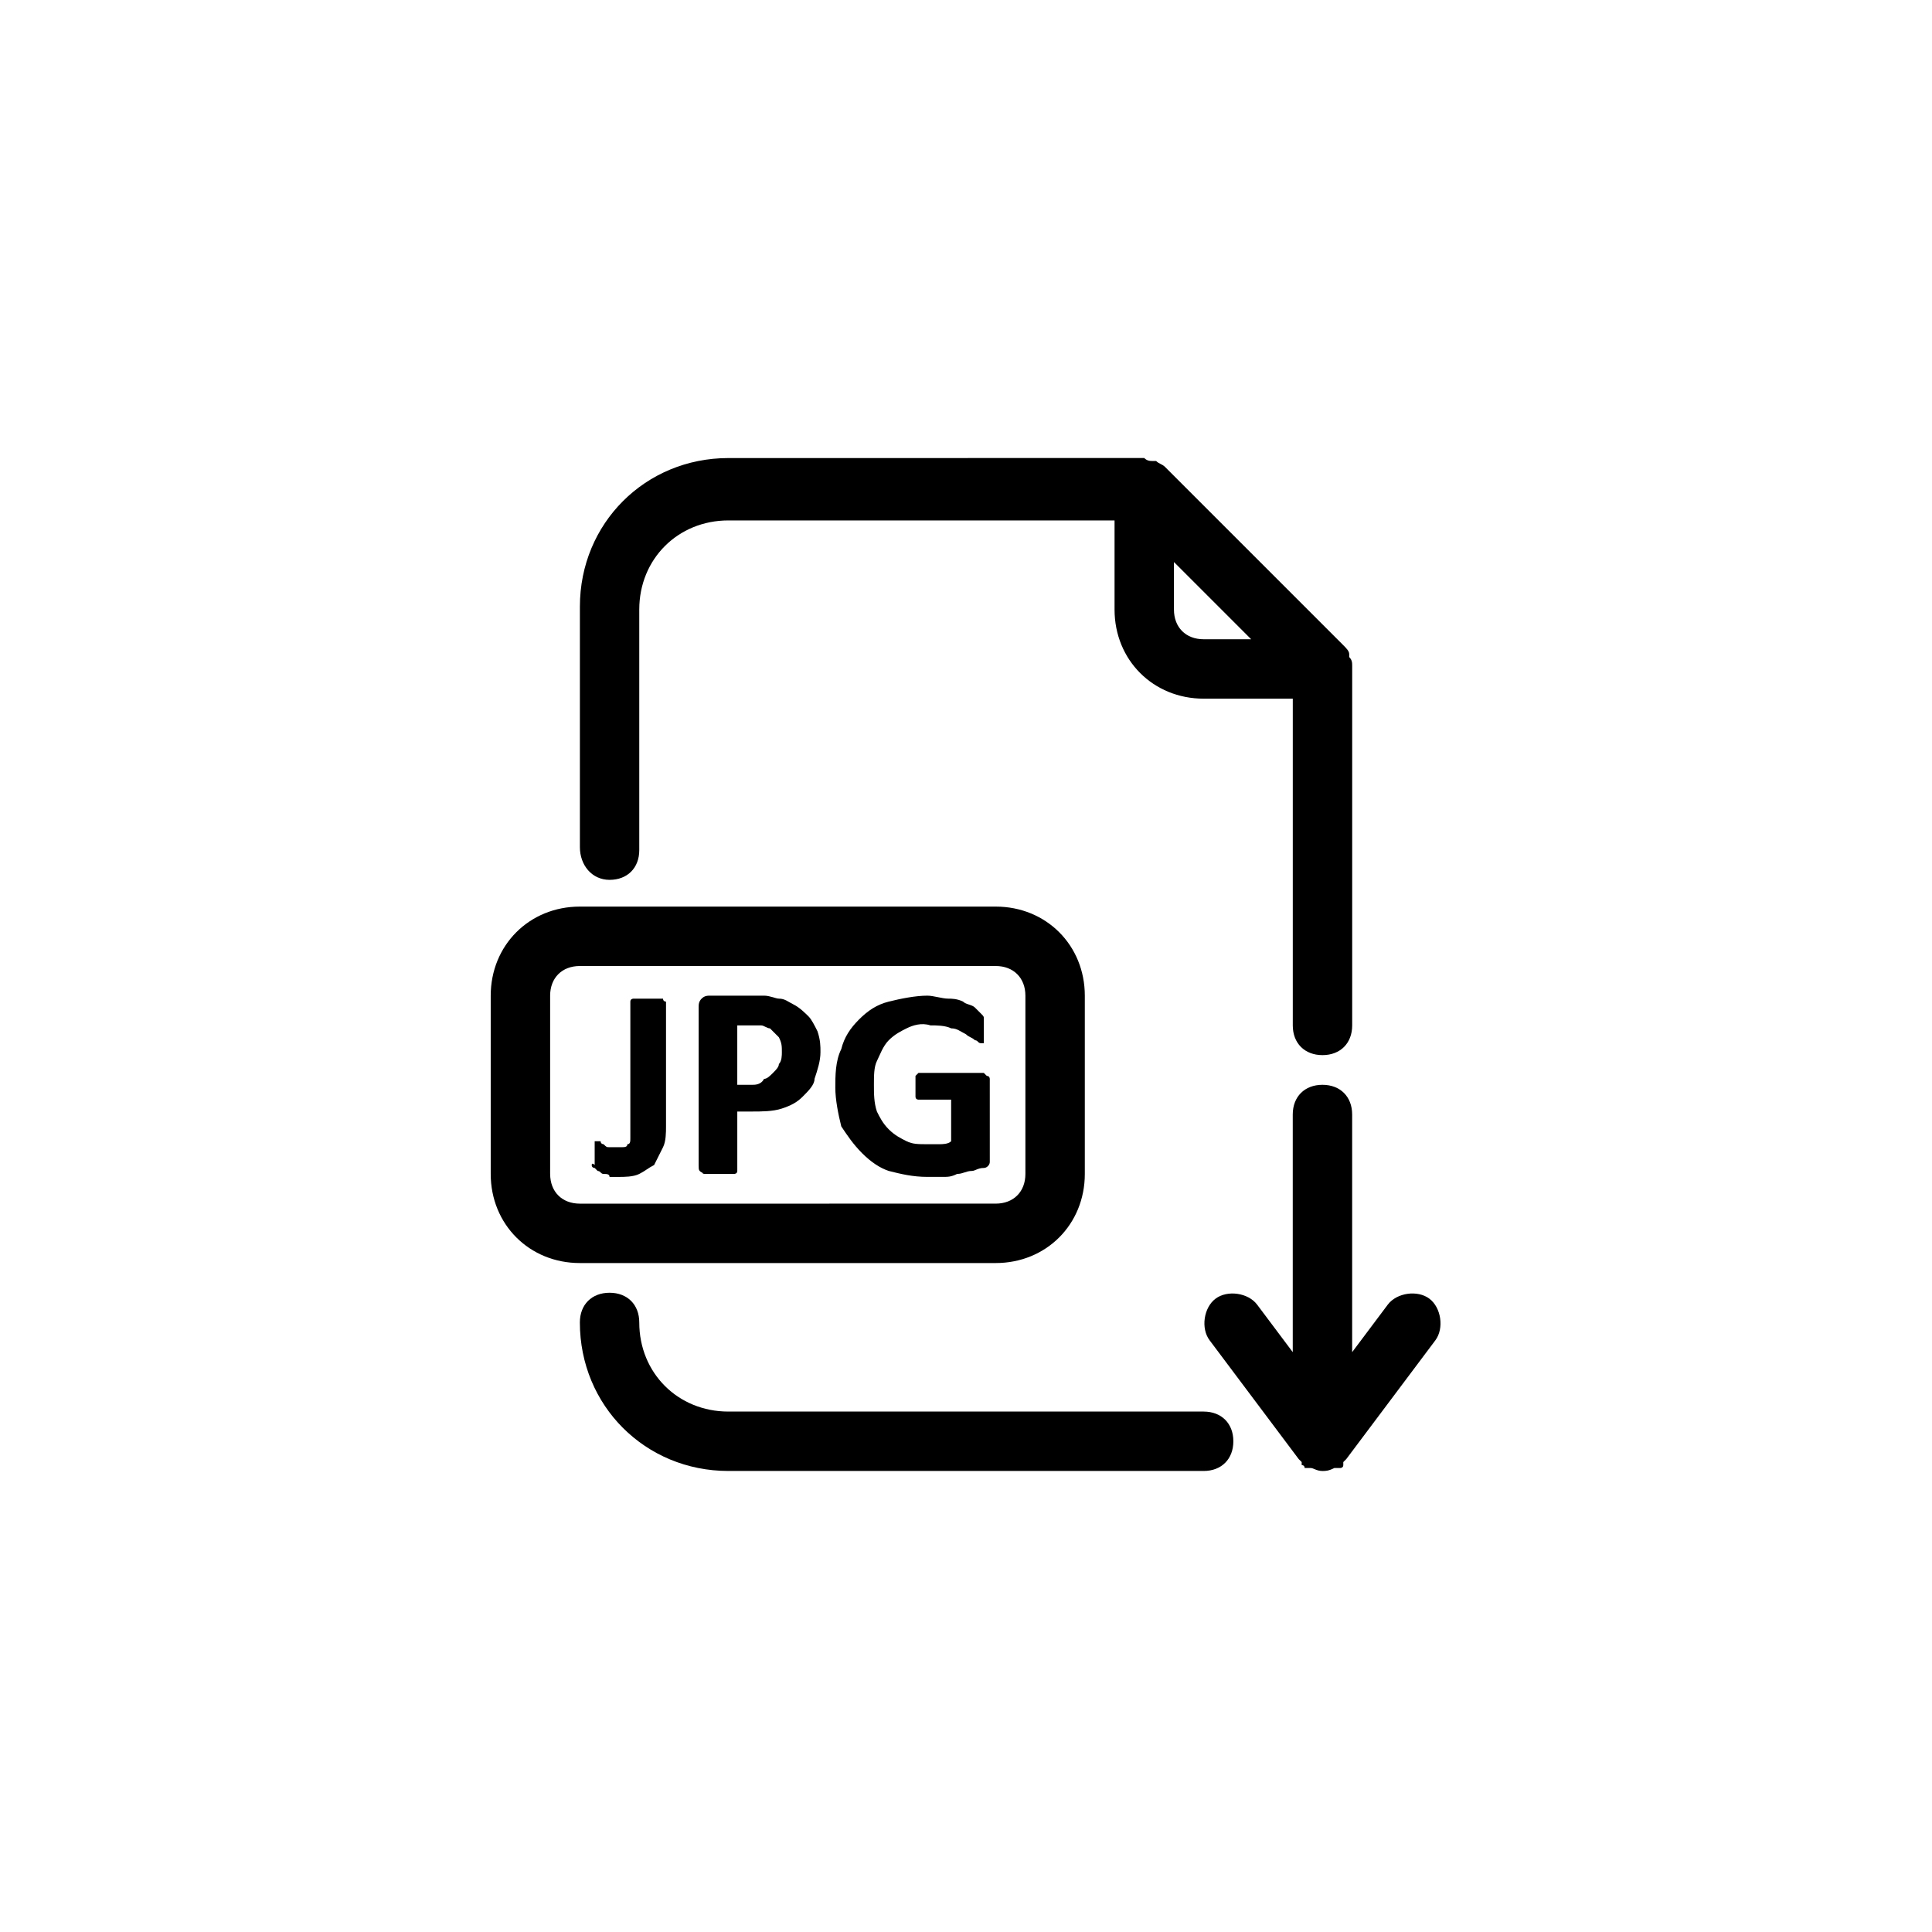 <?xml version="1.0" encoding="UTF-8"?>
<!-- Uploaded to: SVG Repo, www.svgrepo.com, Generator: SVG Repo Mixer Tools -->
<svg fill="#000000" width="800px" height="800px" version="1.1" viewBox="144 144 512 512" xmlns="http://www.w3.org/2000/svg">
 <g>
  <path d="m462.98 518.08h-125.95c-13.383 0-23.617-10.234-23.617-23.617 0-4.723-3.148-7.871-7.871-7.871s-7.871 3.148-7.871 7.871c0 22.043 17.32 39.359 39.359 39.359h125.95c4.723 0 7.871-3.148 7.871-7.871 0-4.723-3.148-7.871-7.871-7.871z"/>
  <path d="m305.54 377.17c4.723 0 7.871-3.148 7.871-7.871v-63.762c0-13.383 10.234-23.617 23.617-23.617h102.34v23.617c0 13.383 10.234 23.617 23.617 23.617h23.617v86.594c0 4.723 3.148 7.871 7.871 7.871s7.871-3.148 7.871-7.871v-94.469-0.789c0-0.789 0-1.574-0.789-2.363v-0.789c0-0.789-0.789-1.574-1.574-2.363l-47.23-47.23c-0.789-0.789-1.574-0.789-2.363-1.574h-0.789c-0.789 0-1.574 0-2.363-0.789h-0.789l-109.41 0.008c-22.043 0-39.359 17.32-39.359 39.359v63.762c0 4.727 3.148 8.66 7.871 8.66zm157.44-63.762c-4.723 0-7.871-3.148-7.871-7.871v-12.594l20.469 20.469z"/>
  <path d="m407.87 478.72c13.383 0 23.617-10.234 23.617-23.617v-47.23c0-13.383-10.234-23.617-23.617-23.617h-110.21c-13.383 0-23.617 10.234-23.617 23.617v47.23c0 13.383 10.234 23.617 23.617 23.617zm-118.08-23.617v-47.23c0-4.723 3.148-7.871 7.871-7.871h110.21c4.723 0 7.871 3.148 7.871 7.871v47.23c0 4.723-3.148 7.871-7.871 7.871l-110.2 0.004c-4.727 0-7.875-3.152-7.875-7.875z"/>
  <path d="m300.81 452.74v0c0 0.789 0.789 0.789 0.789 0.789l0.789 0.789c0.789 0 0.789 0.789 1.574 0.789 0.789 0 1.574 0 1.574 0.789h2.363c1.574 0 3.938 0 5.512-0.789 1.574-0.789 2.363-1.574 3.938-2.363 0.789-1.574 1.574-3.148 2.363-4.723 0.789-1.574 0.789-3.938 0.789-5.512v-32.273-0.789s-0.789 0-0.789-0.789h-1.574-2.363-2.363-1.574s-0.789 0-0.789 0.789v0.789 32.273 3.148c0 0.789 0 1.574-0.789 1.574 0 0.789-0.789 0.789-1.574 0.789h-1.574-1.574c-0.789 0-0.789 0-1.574-0.789 0 0-0.789 0-0.789-0.789h-0.789-0.789v0.789 1.574 2.363 1.574c-0.785-0.793-0.785-0.004-0.785-0.004z"/>
  <path d="m330.73 455.1h1.574 4.723 1.574s0.789 0 0.789-0.789v-0.789-14.957h3.938c2.363 0 5.512 0 7.871-0.789 2.363-0.789 3.938-1.574 5.512-3.148 1.574-1.574 3.148-3.148 3.148-4.723 0.789-2.363 1.574-4.723 1.574-7.086 0-1.574 0-3.148-0.789-5.512-0.789-1.574-1.574-3.148-2.363-3.938-0.789-0.789-2.363-2.363-3.938-3.148-1.574-0.789-2.363-1.574-3.938-1.574-0.789 0-2.363-0.789-3.938-0.789h-3.148-11.02c-0.789 0-1.574 0-2.363 0.789-0.789 0.789-0.789 1.574-0.789 2.363v41.723c0.004 1.582 0.004 1.582 1.582 2.367-0.789-0.785-0.789 0 0 0zm7.871-39.359h3.938 3.148c0.789 0 1.574 0.789 2.363 0.789 0.789 0.789 1.574 1.574 2.363 2.363 0.789 1.574 0.789 2.363 0.789 3.938 0 0.789 0 2.363-0.789 3.148 0 0.789-0.789 1.574-1.574 2.363-0.789 0.789-1.574 1.574-2.363 1.574-0.793 1.57-2.367 1.57-3.152 1.57h-3.938v-15.746z"/>
  <path d="m372.45 449.59c2.363 2.363 4.723 3.938 7.086 4.723 3.148 0.789 6.297 1.574 10.234 1.574h3.938c1.574 0 2.363 0 3.938-0.789 1.574 0 2.363-0.789 3.938-0.789 0.789 0 1.574-0.789 3.148-0.789 0.789 0 1.574-0.789 1.574-1.574v-1.574l-0.004-18.887v-1.574s0-0.789-0.789-0.789l-0.789-0.789h-0.789-15.742-0.789l-0.789 0.789v0.789 1.574 3.148c0 0.789 0.789 0.789 0.789 0.789h8.66v11.02c-0.785 0.785-2.359 0.785-3.144 0.785h-3.148c-2.363 0-3.938 0-5.512-0.789-1.574-0.789-3.148-1.574-4.723-3.148s-2.363-3.148-3.148-4.723c-0.789-2.363-0.789-4.723-0.789-7.086s0-4.723 0.789-6.297c0.789-1.574 1.574-3.938 3.148-5.512s3.148-2.363 4.723-3.148c1.574-0.789 3.938-1.574 6.297-0.789 1.574 0 3.938 0 5.512 0.789 1.574 0 2.363 0.789 3.938 1.574 0.789 0.789 1.574 0.789 2.363 1.574 0.789 0 0.789 0.789 1.574 0.789h0.789v-0.789-1.574-1.574-2.363c0-0.789 0-0.789-0.789-1.574-0.789-0.789-0.789-0.789-1.574-1.574-0.789-0.789-2.363-0.789-3.148-1.574-1.574-0.789-3.148-0.789-3.938-0.789-1.574 0-3.938-0.789-5.512-0.789-3.148 0-7.086 0.789-10.234 1.574-3.148 0.789-5.512 2.363-7.871 4.723-2.363 2.363-3.938 4.723-4.723 7.871-1.574 3.148-1.574 7.086-1.574 10.234s0.789 7.086 1.574 10.234c1.574 2.367 3.148 4.731 5.508 7.094z"/>
  <path d="m522.8 488.16c-3.148-2.363-8.66-1.574-11.02 1.574l-9.445 12.598v-62.977c0-4.723-3.148-7.871-7.871-7.871s-7.871 3.148-7.871 7.871v62.977l-9.445-12.594c-2.363-3.148-7.871-3.938-11.02-1.574-3.148 2.363-3.938 7.871-1.574 11.02l23.617 31.488 0.789 0.789v0.789s0.789 0 0.789 0.789h0.789 0.789c0.789 0 1.574 0.789 3.148 0.789 0.789 0 1.574 0 3.148-0.789h0.789 0.789s0.789 0 0.789-0.789v-0.789s0.789-0.789 0.789-0.789l23.617-31.488c2.34-3.148 1.551-8.66-1.598-11.023z"/>
 </g>
</svg>